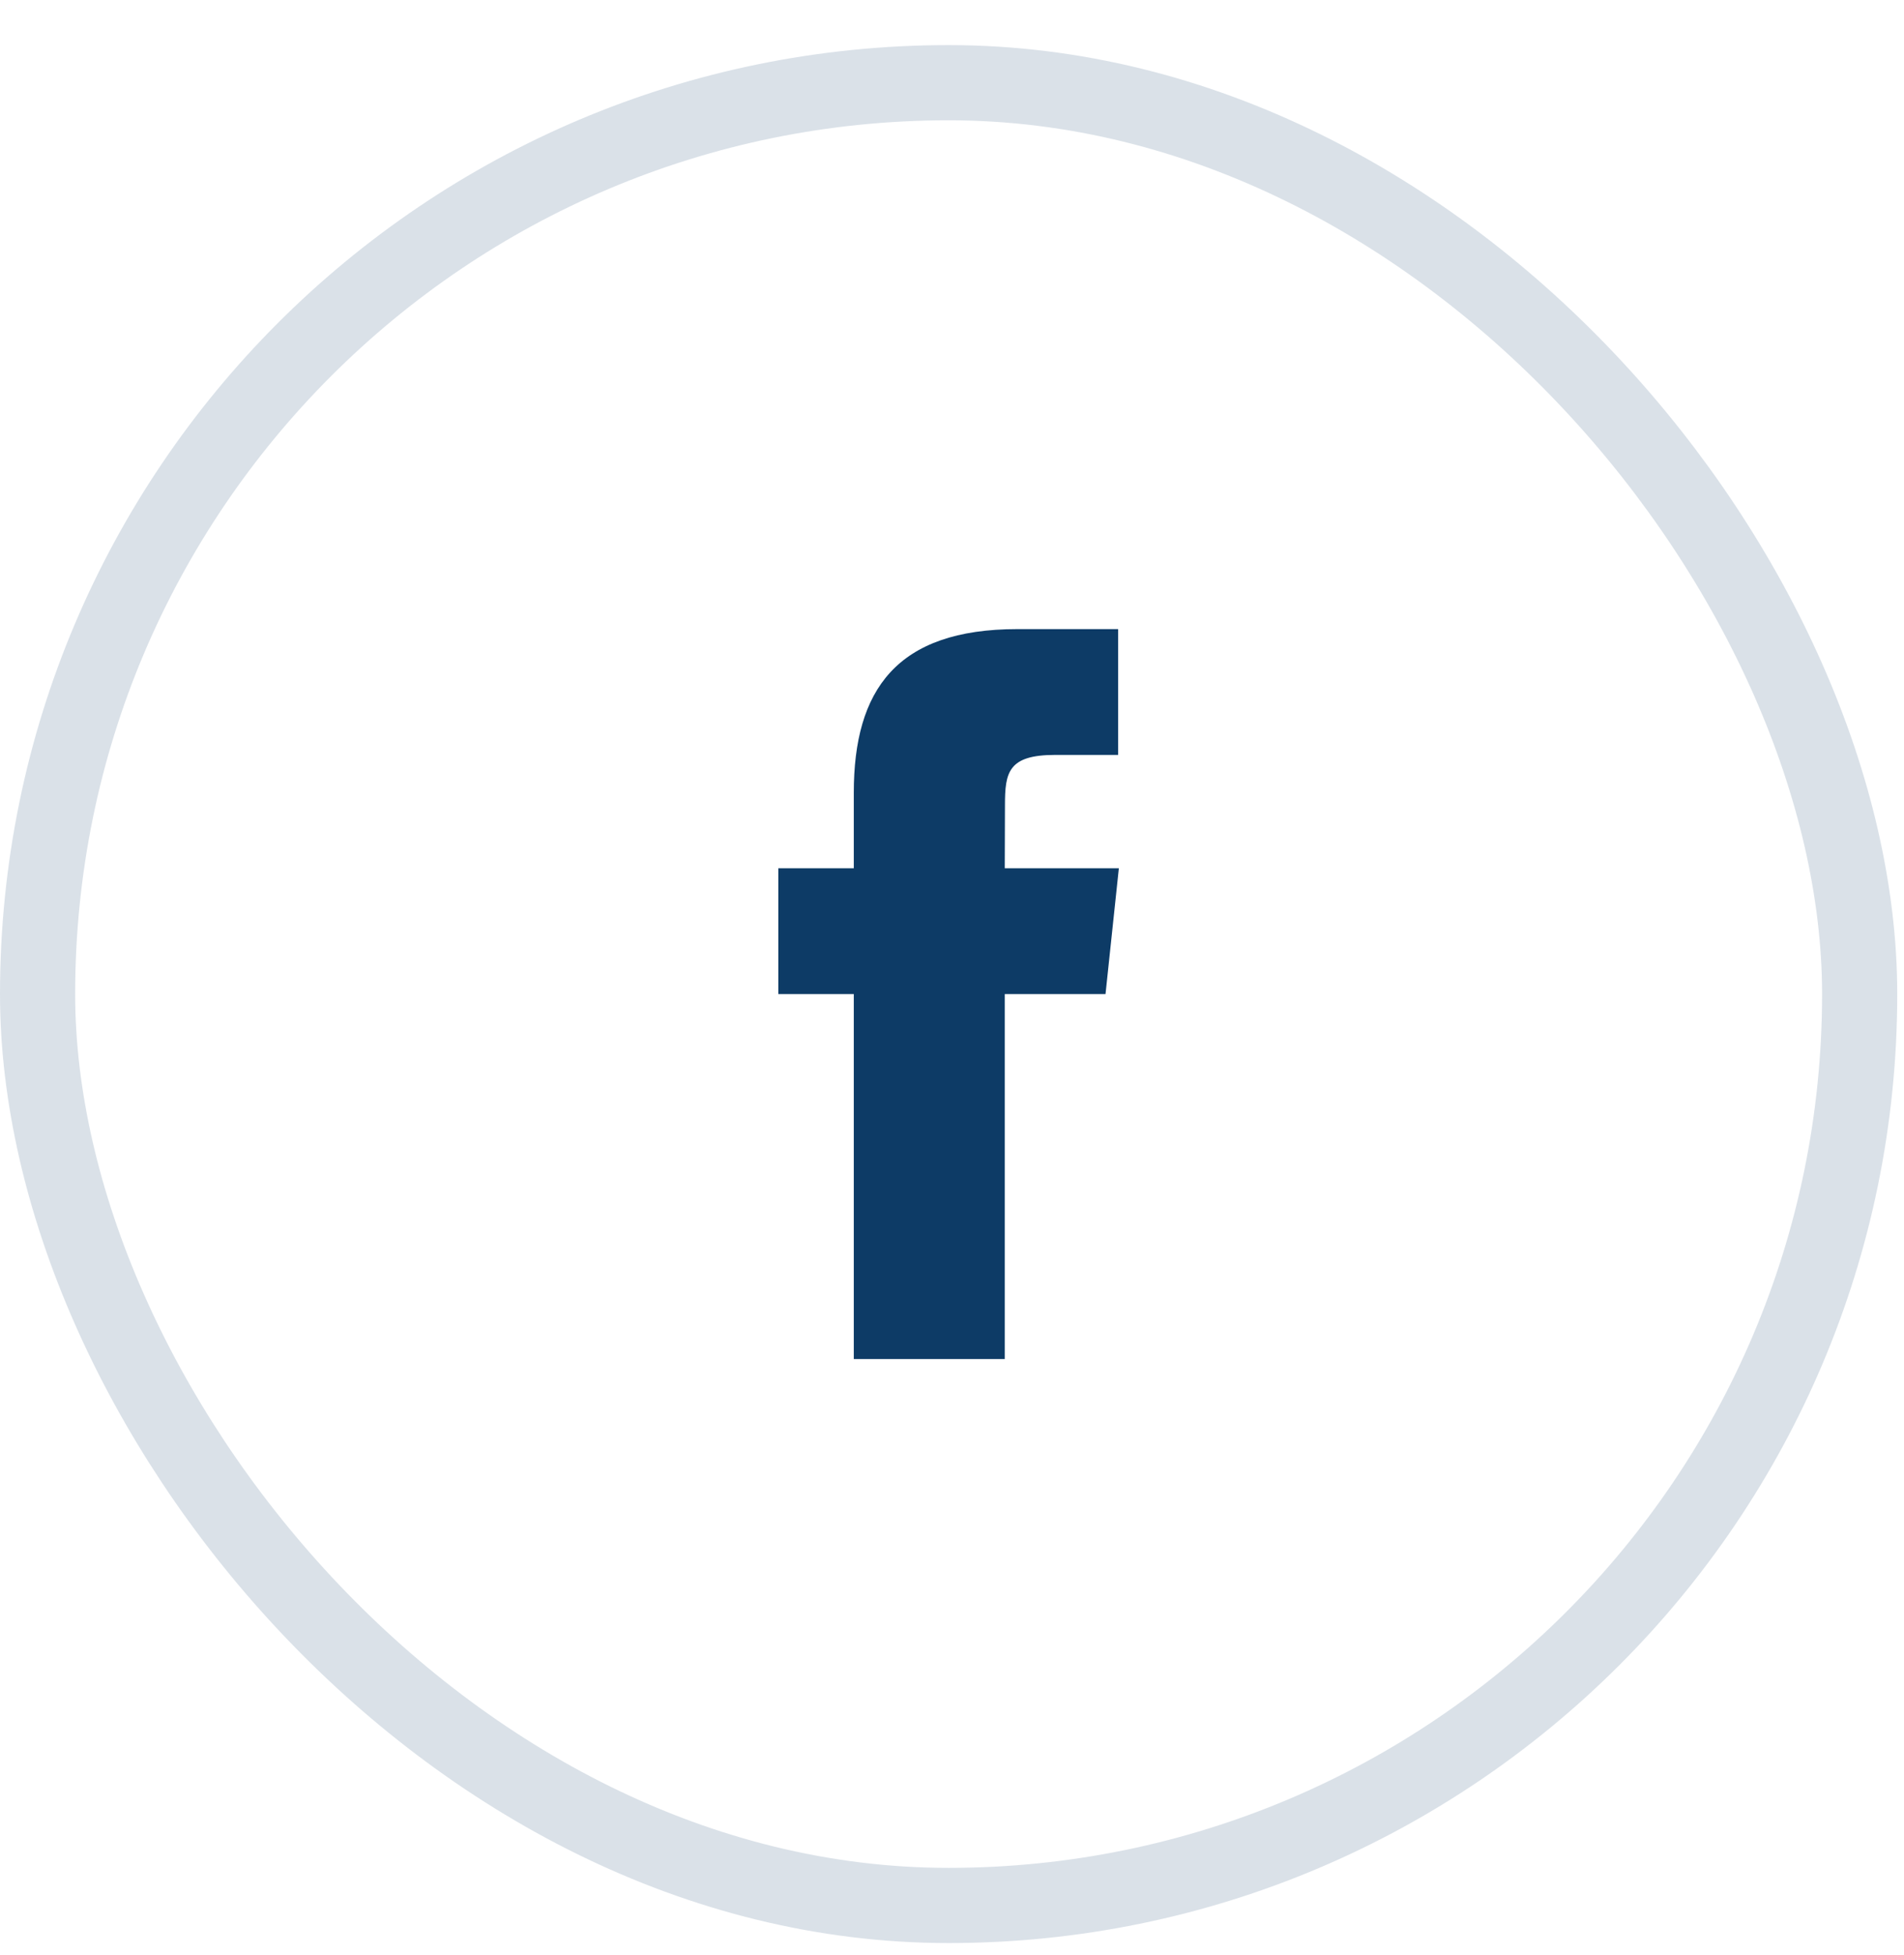 <svg width="38" height="39" viewBox="0 0 38 39" fill="none" xmlns="http://www.w3.org/2000/svg">
<rect opacity="0.15" x="0.75" y="1.65" width="36.365" height="36.365" rx="18.182" stroke="#0D3B66" stroke-width="1.5"/>
<path fill-rule="evenodd" clip-rule="evenodd" d="M17.04 27.114V19.832H15.534V17.322H17.04V15.816C17.04 13.768 17.89 12.551 20.305 12.551H22.316V15.061H21.059C20.119 15.061 20.057 15.411 20.057 16.066L20.053 17.322H22.33L22.064 19.832H20.053V27.114H17.04Z" fill="#0D3B66"/>
</svg>
